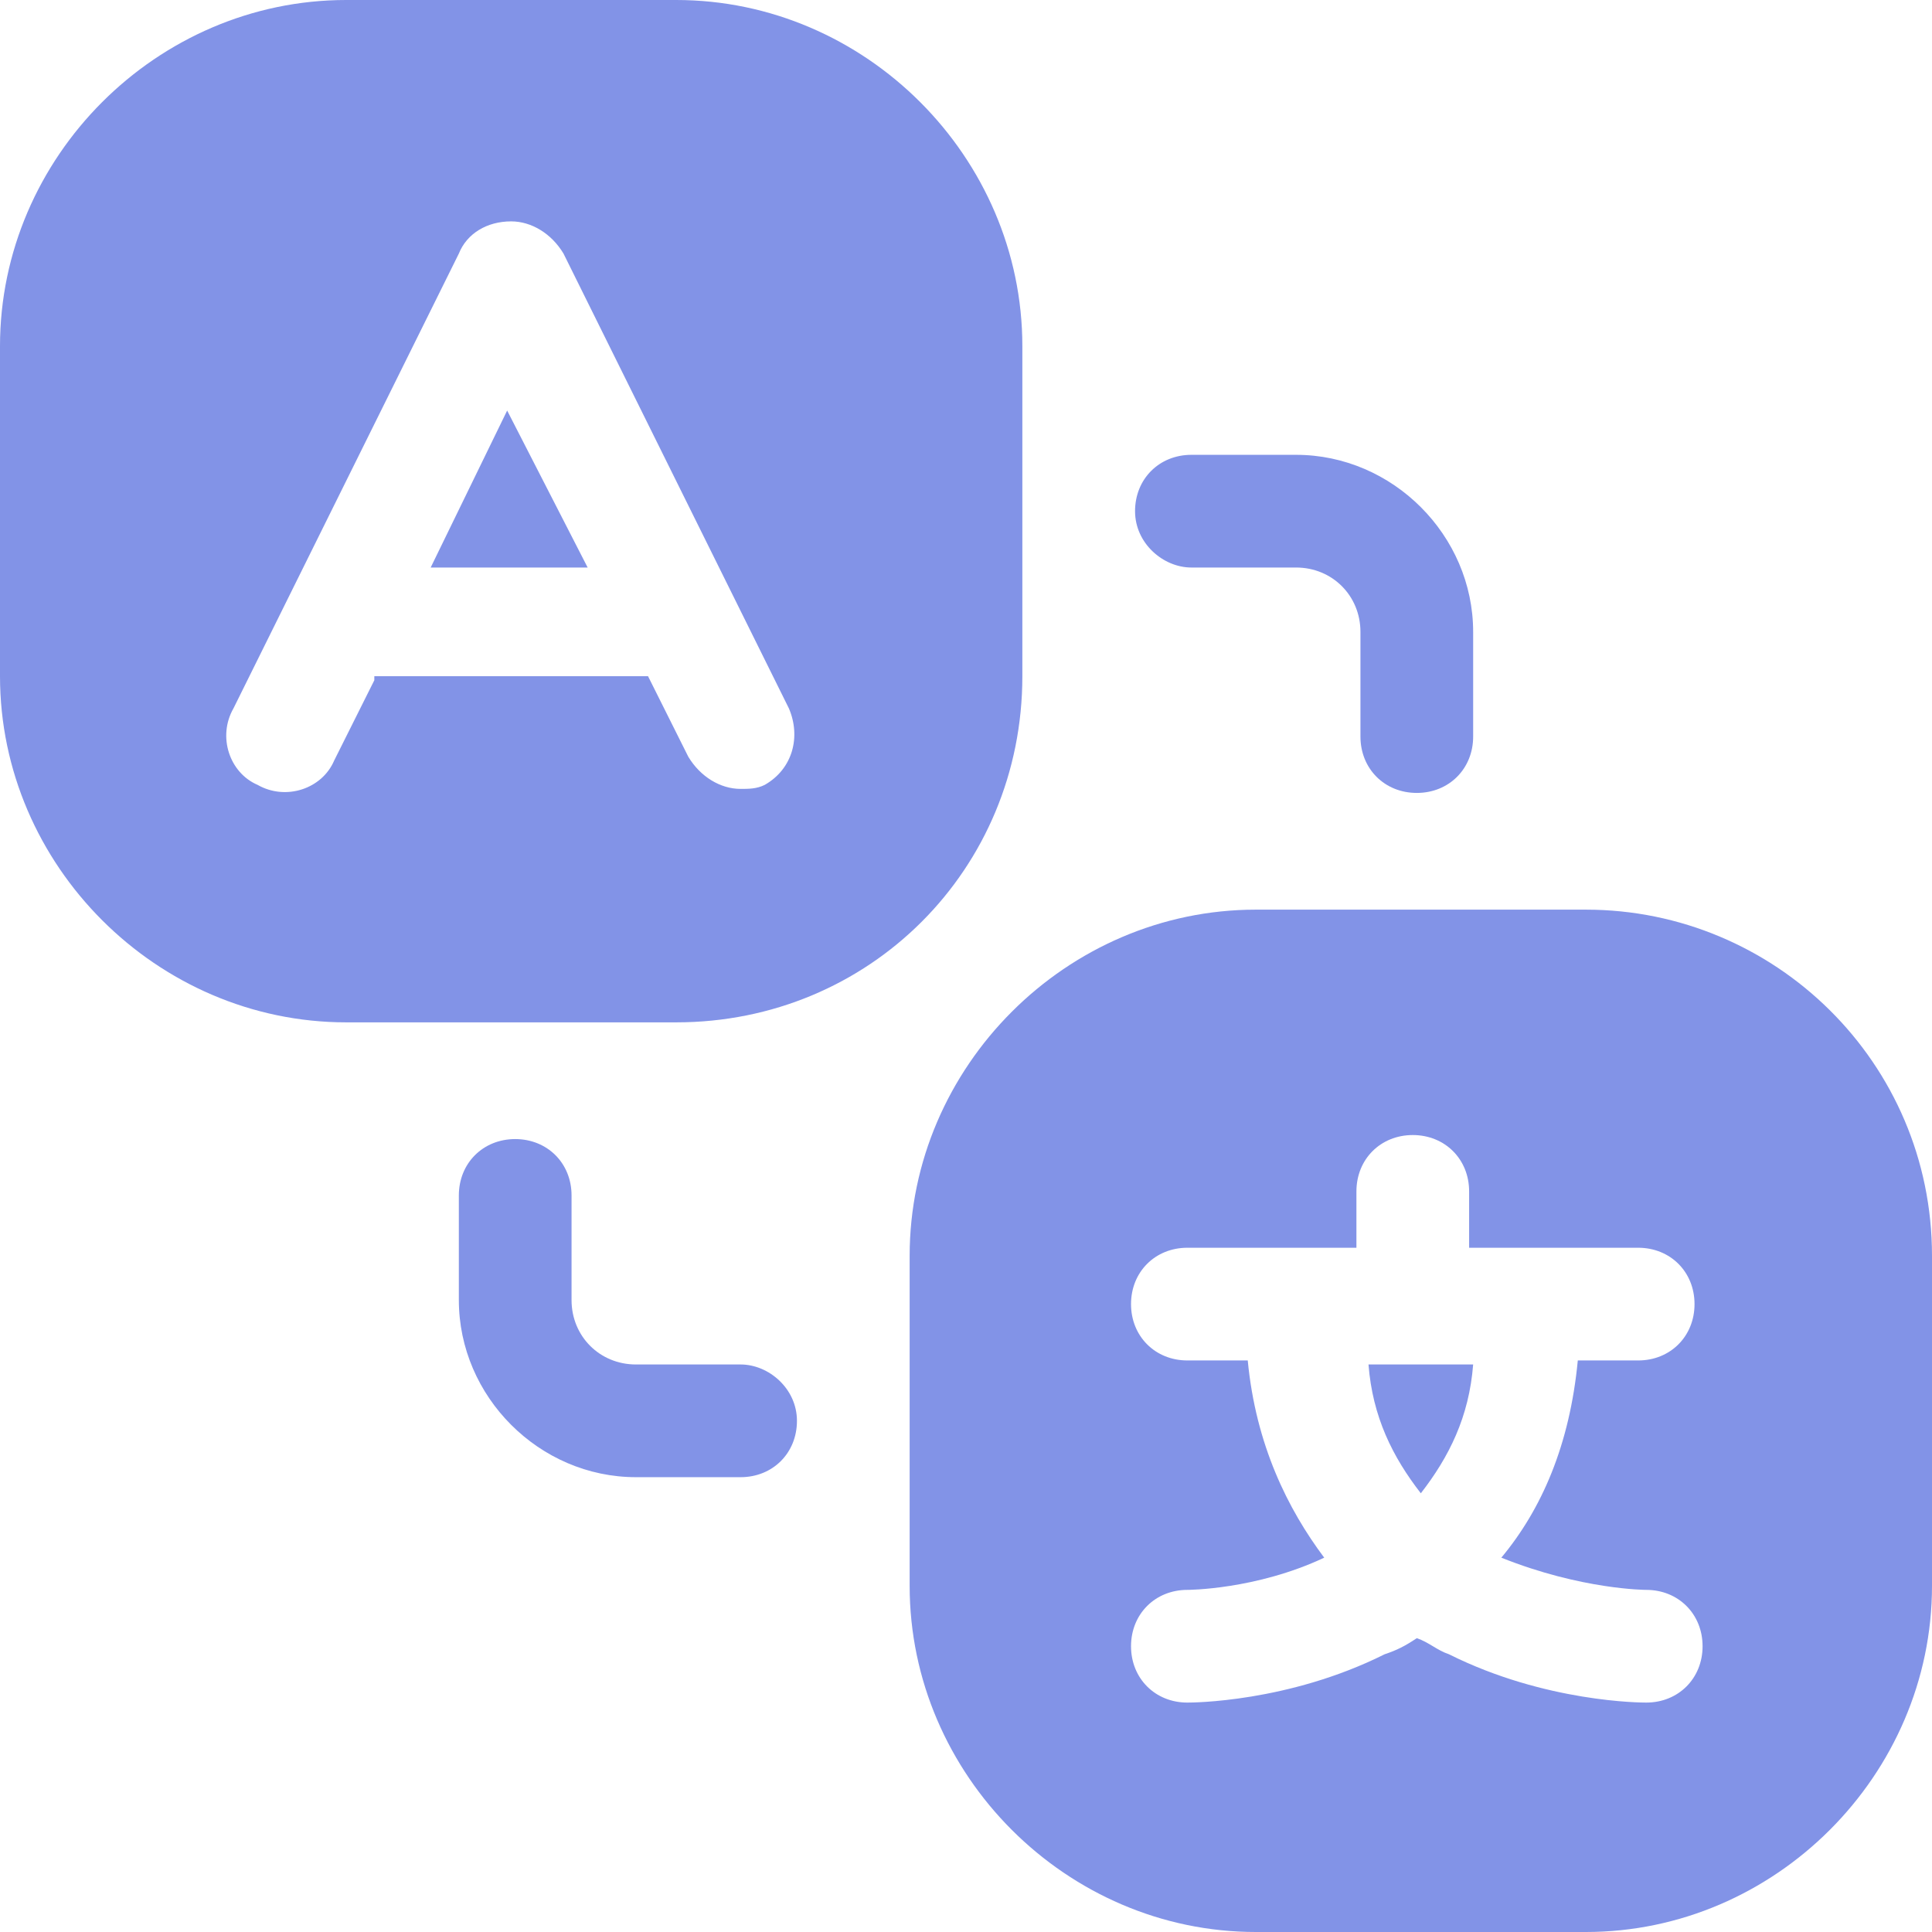 <?xml version="1.0" encoding="utf-8"?>
<!-- Generator: Adobe Illustrator 24.0.1, SVG Export Plug-In . SVG Version: 6.00 Build 0)  -->
<svg version="1.1" id="Layer_1" xmlns="http://www.w3.org/2000/svg" xmlns:xlink="http://www.w3.org/1999/xlink" x="0px" y="0px"
	 viewBox="0 0 48 48" style="enable-background:new 0 0 48 48;" xml:space="preserve">
<style type="text/css">
	.st0{fill:#8293E7;}
</style>
<g>
	<g>
		<path class="st0" d="M10.7,14.1h3.9l-2-3.9L10.7,14.1z"/>
		<path class="st0" d="M25.4,16.8V8.6c0-4.7-3.9-8.6-8.6-8.6H8.6C3.9,0,0,3.9,0,8.6v8.2c0,4.7,3.9,8.6,8.6,8.6h8.2
			C21.6,25.4,25.4,21.6,25.4,16.8z M9.3,16.9l-1,2c-0.3,0.7-1.2,1-1.9,0.6c-0.7-0.3-1-1.2-0.6-1.9l5.6-11.3c0.2-0.5,0.7-0.8,1.3-0.8
			c0.5,0,1,0.3,1.3,0.8l5.6,11.3c0.3,0.7,0.1,1.5-0.6,1.9c-0.2,0.1-0.4,0.1-0.6,0.1c-0.5,0-1-0.3-1.3-0.8l-1-2H9.3z"/>
		<path class="st0" d="M35.3,37.1c0.7-0.9,1.2-1.9,1.3-3.2H34C34.1,35.2,34.6,36.2,35.3,37.1z"/>
		<path class="st0" d="M39.4,22.6h-8.2c-4.7,0-8.6,3.9-8.6,8.6v8.2c0,4.7,3.9,8.6,8.6,8.6h8.2c4.7,0,8.6-3.9,8.6-8.6v-8.2
			C48,26.4,44.1,22.6,39.4,22.6z M40.9,39.5c0.8,0,1.4,0.6,1.4,1.4s-0.6,1.4-1.4,1.4c-0.1,0-2.5,0-4.9-1.2c-0.3-0.1-0.5-0.3-0.8-0.4
			c-0.3,0.2-0.5,0.3-0.8,0.4c-2.4,1.2-4.8,1.2-4.9,1.2c-0.8,0-1.4-0.6-1.4-1.4c0-0.8,0.6-1.4,1.4-1.4c0,0,1.7,0,3.4-0.8
			c-0.9-1.2-1.7-2.8-1.9-4.9h-1.5c-0.8,0-1.4-0.6-1.4-1.4c0-0.8,0.6-1.4,1.4-1.4h4.2v-1.4c0-0.8,0.6-1.4,1.4-1.4
			c0.8,0,1.4,0.6,1.4,1.4v1.4h4.2c0.8,0,1.4,0.6,1.4,1.4c0,0.8-0.6,1.4-1.4,1.4h-1.5c-0.2,2.1-0.9,3.7-1.9,4.9
			C39.3,39.5,40.9,39.5,40.9,39.5z"/>
		<path class="st0" d="M29.6,14.1h2.6c0.9,0,1.6,0.7,1.6,1.6v2.6c0,0.8,0.6,1.4,1.4,1.4c0.8,0,1.4-0.6,1.4-1.4v-2.6
			c0-2.4-2-4.4-4.4-4.4h-2.6c-0.8,0-1.4,0.6-1.4,1.4C28.2,13.5,28.9,14.1,29.6,14.1z"/>
		<path class="st0" d="M18.4,33.9h-2.6c-0.9,0-1.6-0.7-1.6-1.6v-2.6c0-0.8-0.6-1.4-1.4-1.4c-0.8,0-1.4,0.6-1.4,1.4v2.6
			c0,2.4,2,4.4,4.4,4.4h2.6c0.8,0,1.4-0.6,1.4-1.4C19.8,34.5,19.1,33.9,18.4,33.9z"/>
	</g>
</g>
</svg>
